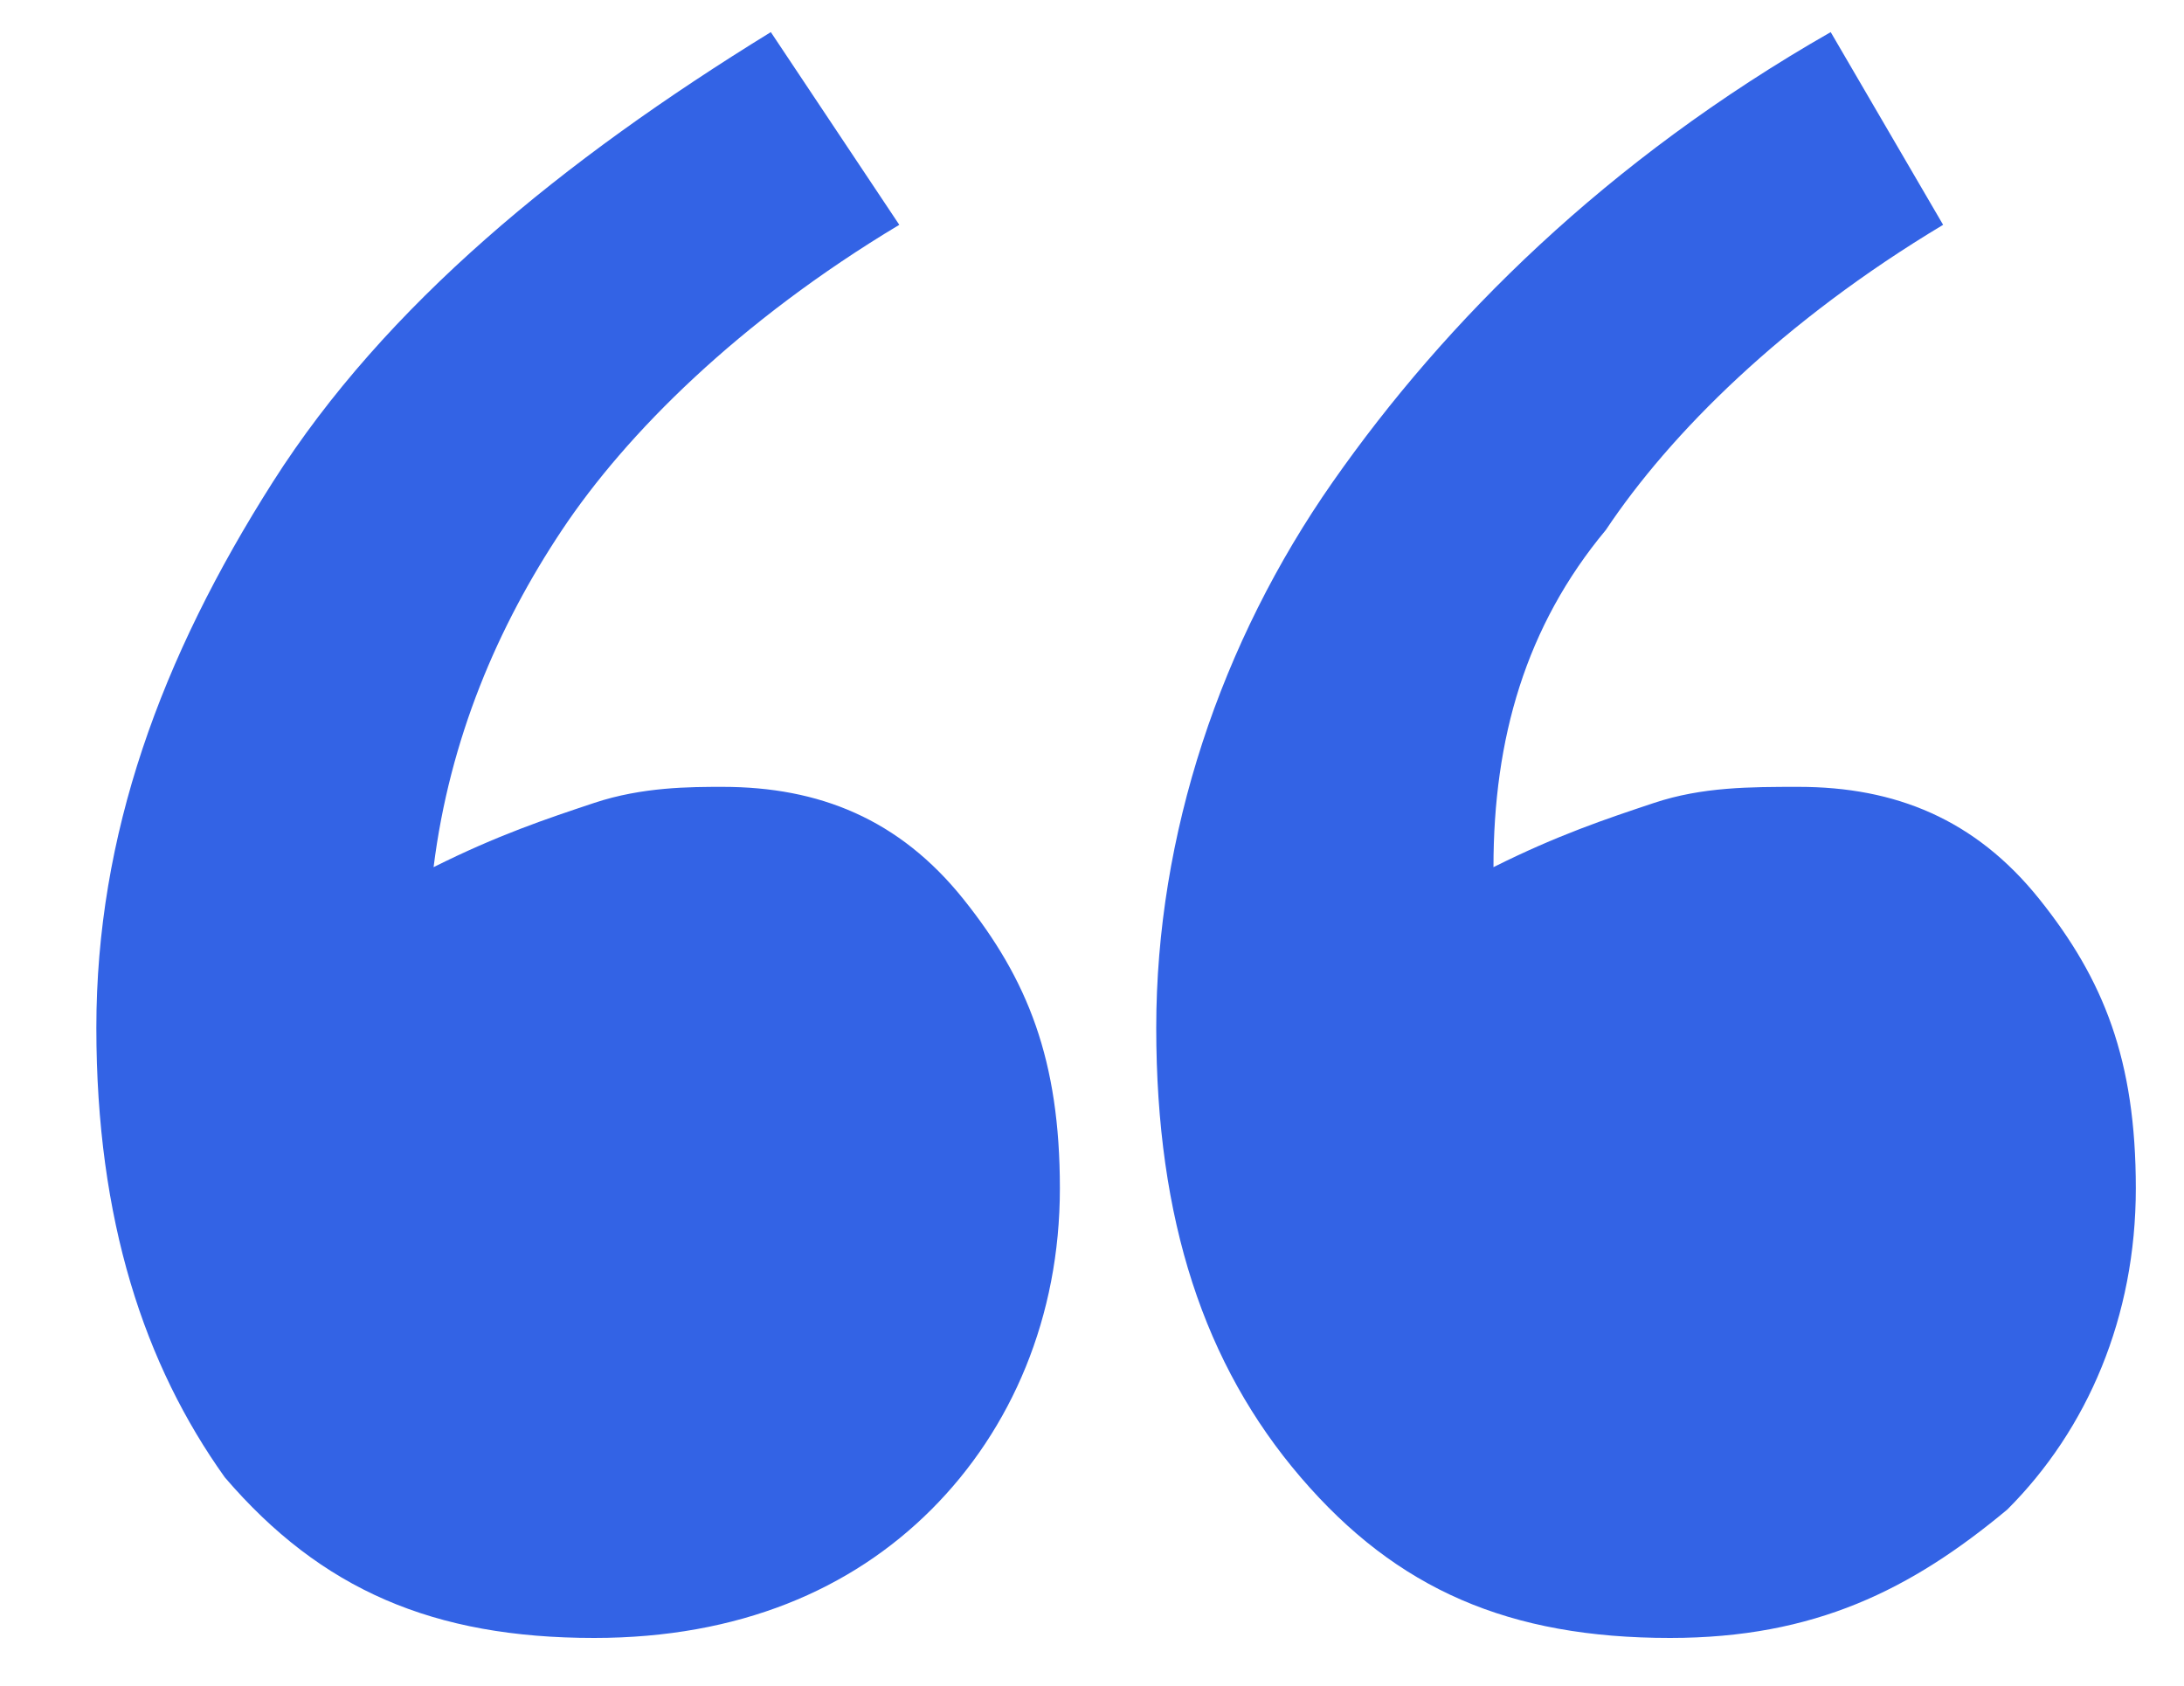 <?xml version="1.0" encoding="utf-8"?>
<!-- Generator: Adobe Illustrator 27.0.0, SVG Export Plug-In . SVG Version: 6.00 Build 0)  -->
<svg version="1.1" id="Layer_1" xmlns="http://www.w3.org/2000/svg" xmlns:xlink="http://www.w3.org/1999/xlink" x="0px" y="0px"
	 viewBox="0 0 13.6 10.5" style="enable-background:new 0 0 13.6 10.5;" xml:space="preserve">
<style type="text/css">
	.st0{fill:#3363E5;}
</style>
<path class="st0" d="M5.6,1.4C4.6,2,3.9,2.7,3.5,3.3S2.8,4.6,2.7,5.4c0.4-0.2,0.7-0.3,1-0.4s0.6-0.1,0.8-0.1c0.6,0,1.1,0.2,1.5,0.7
	s0.6,1,0.6,1.8s-0.3,1.5-0.8,2s-1.2,0.8-2.1,0.8c-1,0-1.7-0.3-2.3-1C0.9,8.5,0.6,7.6,0.6,6.4S1,4.1,1.7,3s1.8-2,3.1-2.8L5.6,1.4z
	 M12.1,1.4c-1,0.6-1.7,1.3-2.1,1.9C9.5,3.9,9.3,4.6,9.3,5.4c0.4-0.2,0.7-0.3,1-0.4s0.6-0.1,0.9-0.1c0.6,0,1.1,0.2,1.5,0.7
	s0.6,1,0.6,1.8s-0.3,1.5-0.8,2c-0.6,0.5-1.2,0.8-2.1,0.8c-1,0-1.7-0.3-2.3-1C7.5,8.5,7.2,7.6,7.2,6.4S7.6,4,8.3,3s1.7-2,3.1-2.8
	L12.1,1.4z"/>
</svg>
